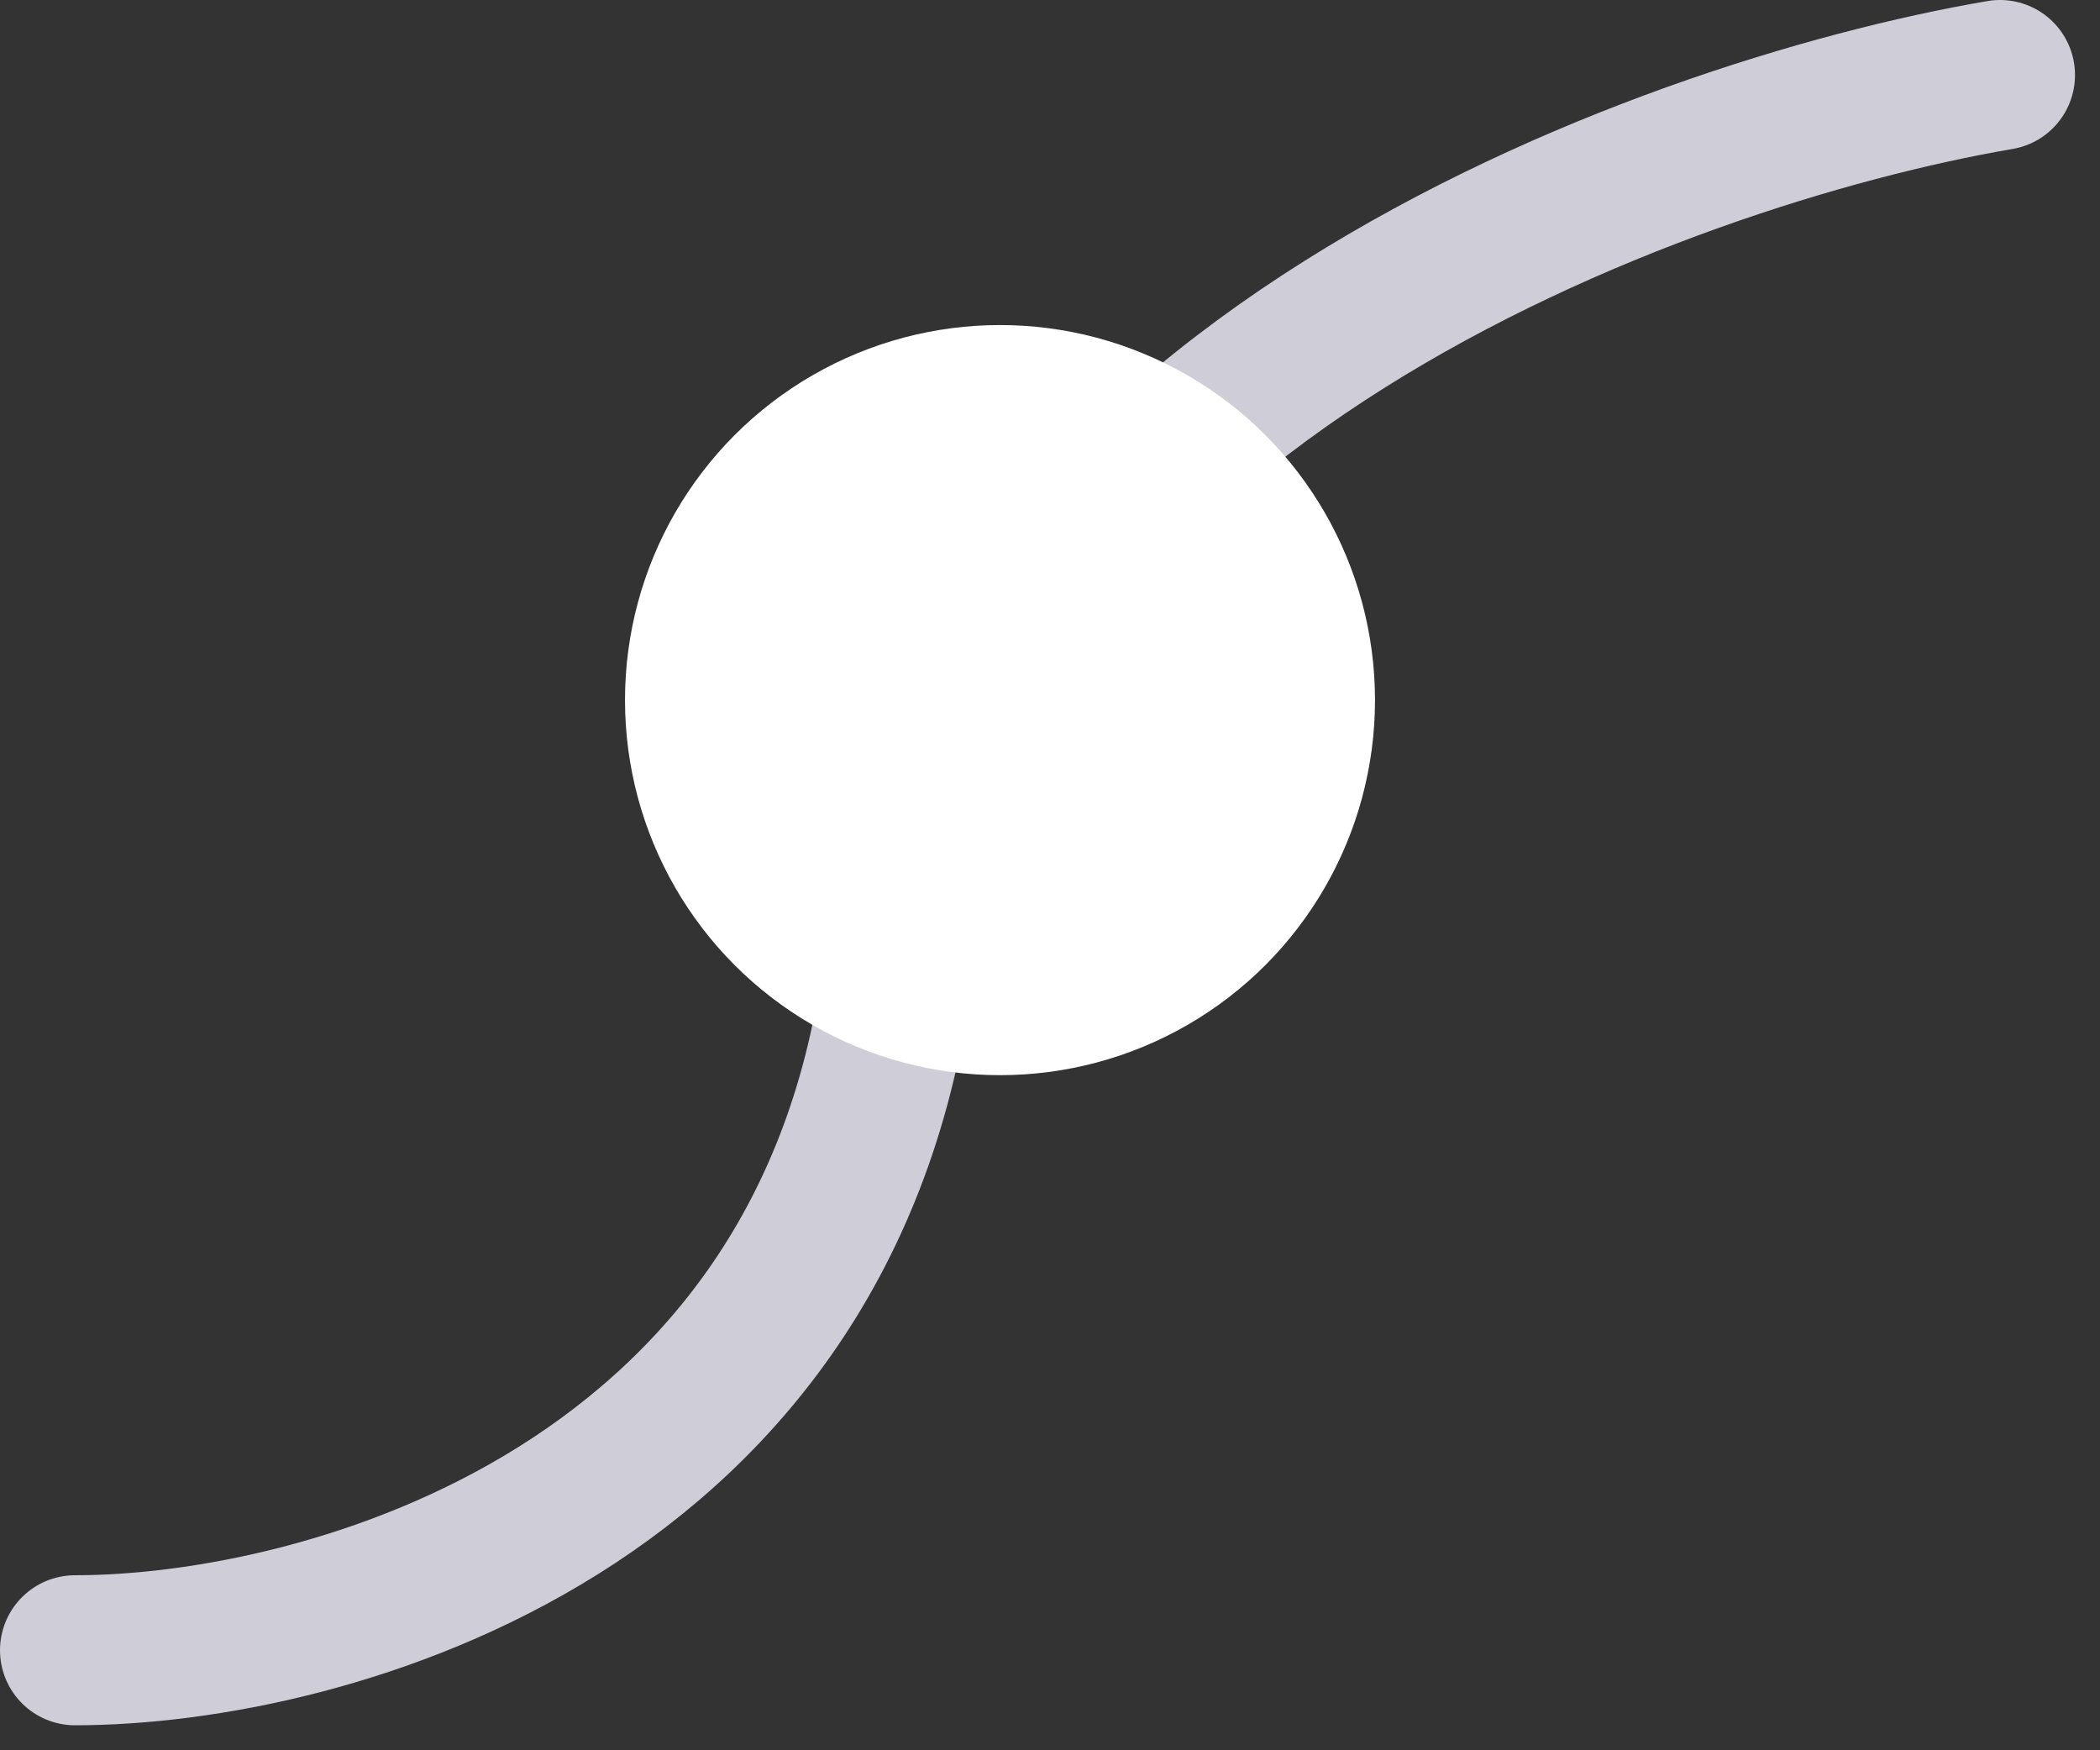 <svg xmlns="http://www.w3.org/2000/svg" width="42" height="35" viewBox="0 0 42 35" fill="none"><rect x="0" y="0" width="42" height="35" fill="#333333" stroke="none"/><path d="M1.5 33C6.5 33 16.8 30.2 18 19C19.2 7.8 33.167 2.667 40 1.5" stroke="#CFCDD7" stroke-width="3" stroke-linecap="round"></path><circle cx="20" cy="14" r="7.5" fill="white"></circle></svg>